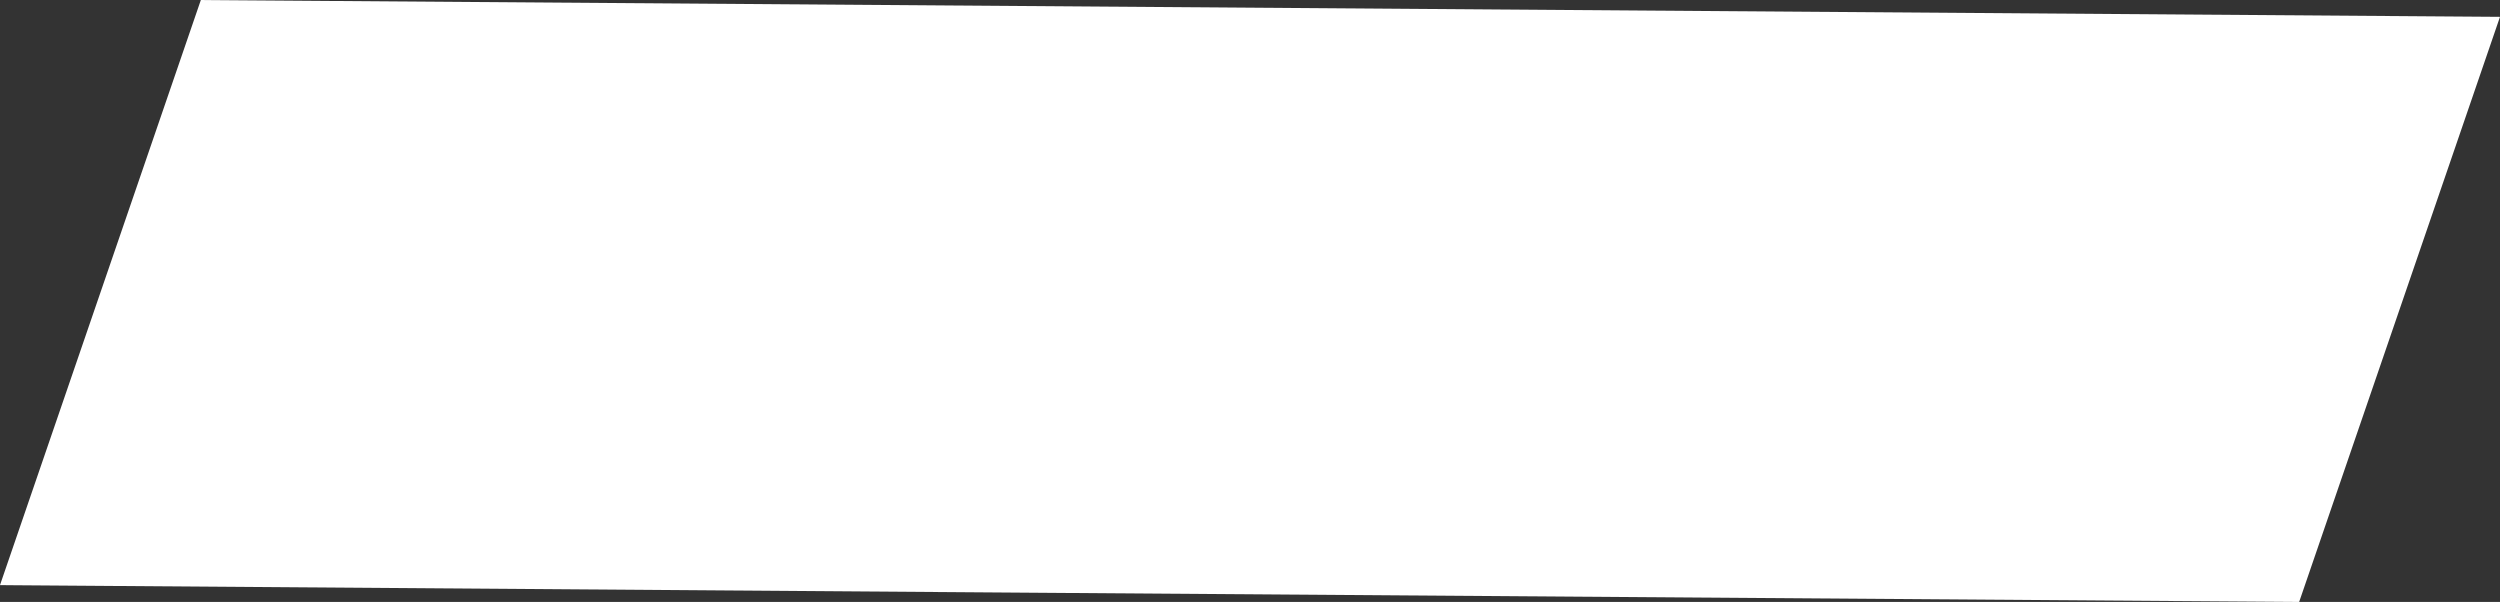 <?xml version="1.0" encoding="utf-8"?>
<!-- Generator: Adobe Illustrator 16.0.0, SVG Export Plug-In . SVG Version: 6.00 Build 0)  -->
<!DOCTYPE svg PUBLIC "-//W3C//DTD SVG 1.1//EN" "http://www.w3.org/Graphics/SVG/1.1/DTD/svg11.dtd">
<svg version="1.1" id="Layer_1" xmlns="http://www.w3.org/2000/svg" xmlns:xlink="http://www.w3.org/1999/xlink" x="0px" y="0px"
	 width="49.589px" height="11.94px" viewBox="0 0 49.589 11.94" enable-background="new 0 0 49.589 11.94" xml:space="preserve">
<rect x="0" y="0" width="49.589" height="11.94" fill="#333333" stroke="none"/>
<polygon fill="#FFFFFF" points="19.515,11.75 45.605,11.94 49.589,0.334 4.19,0.002 3.984,0 0.042,11.483 0,11.606 0.206,11.608 "/>
</svg>
